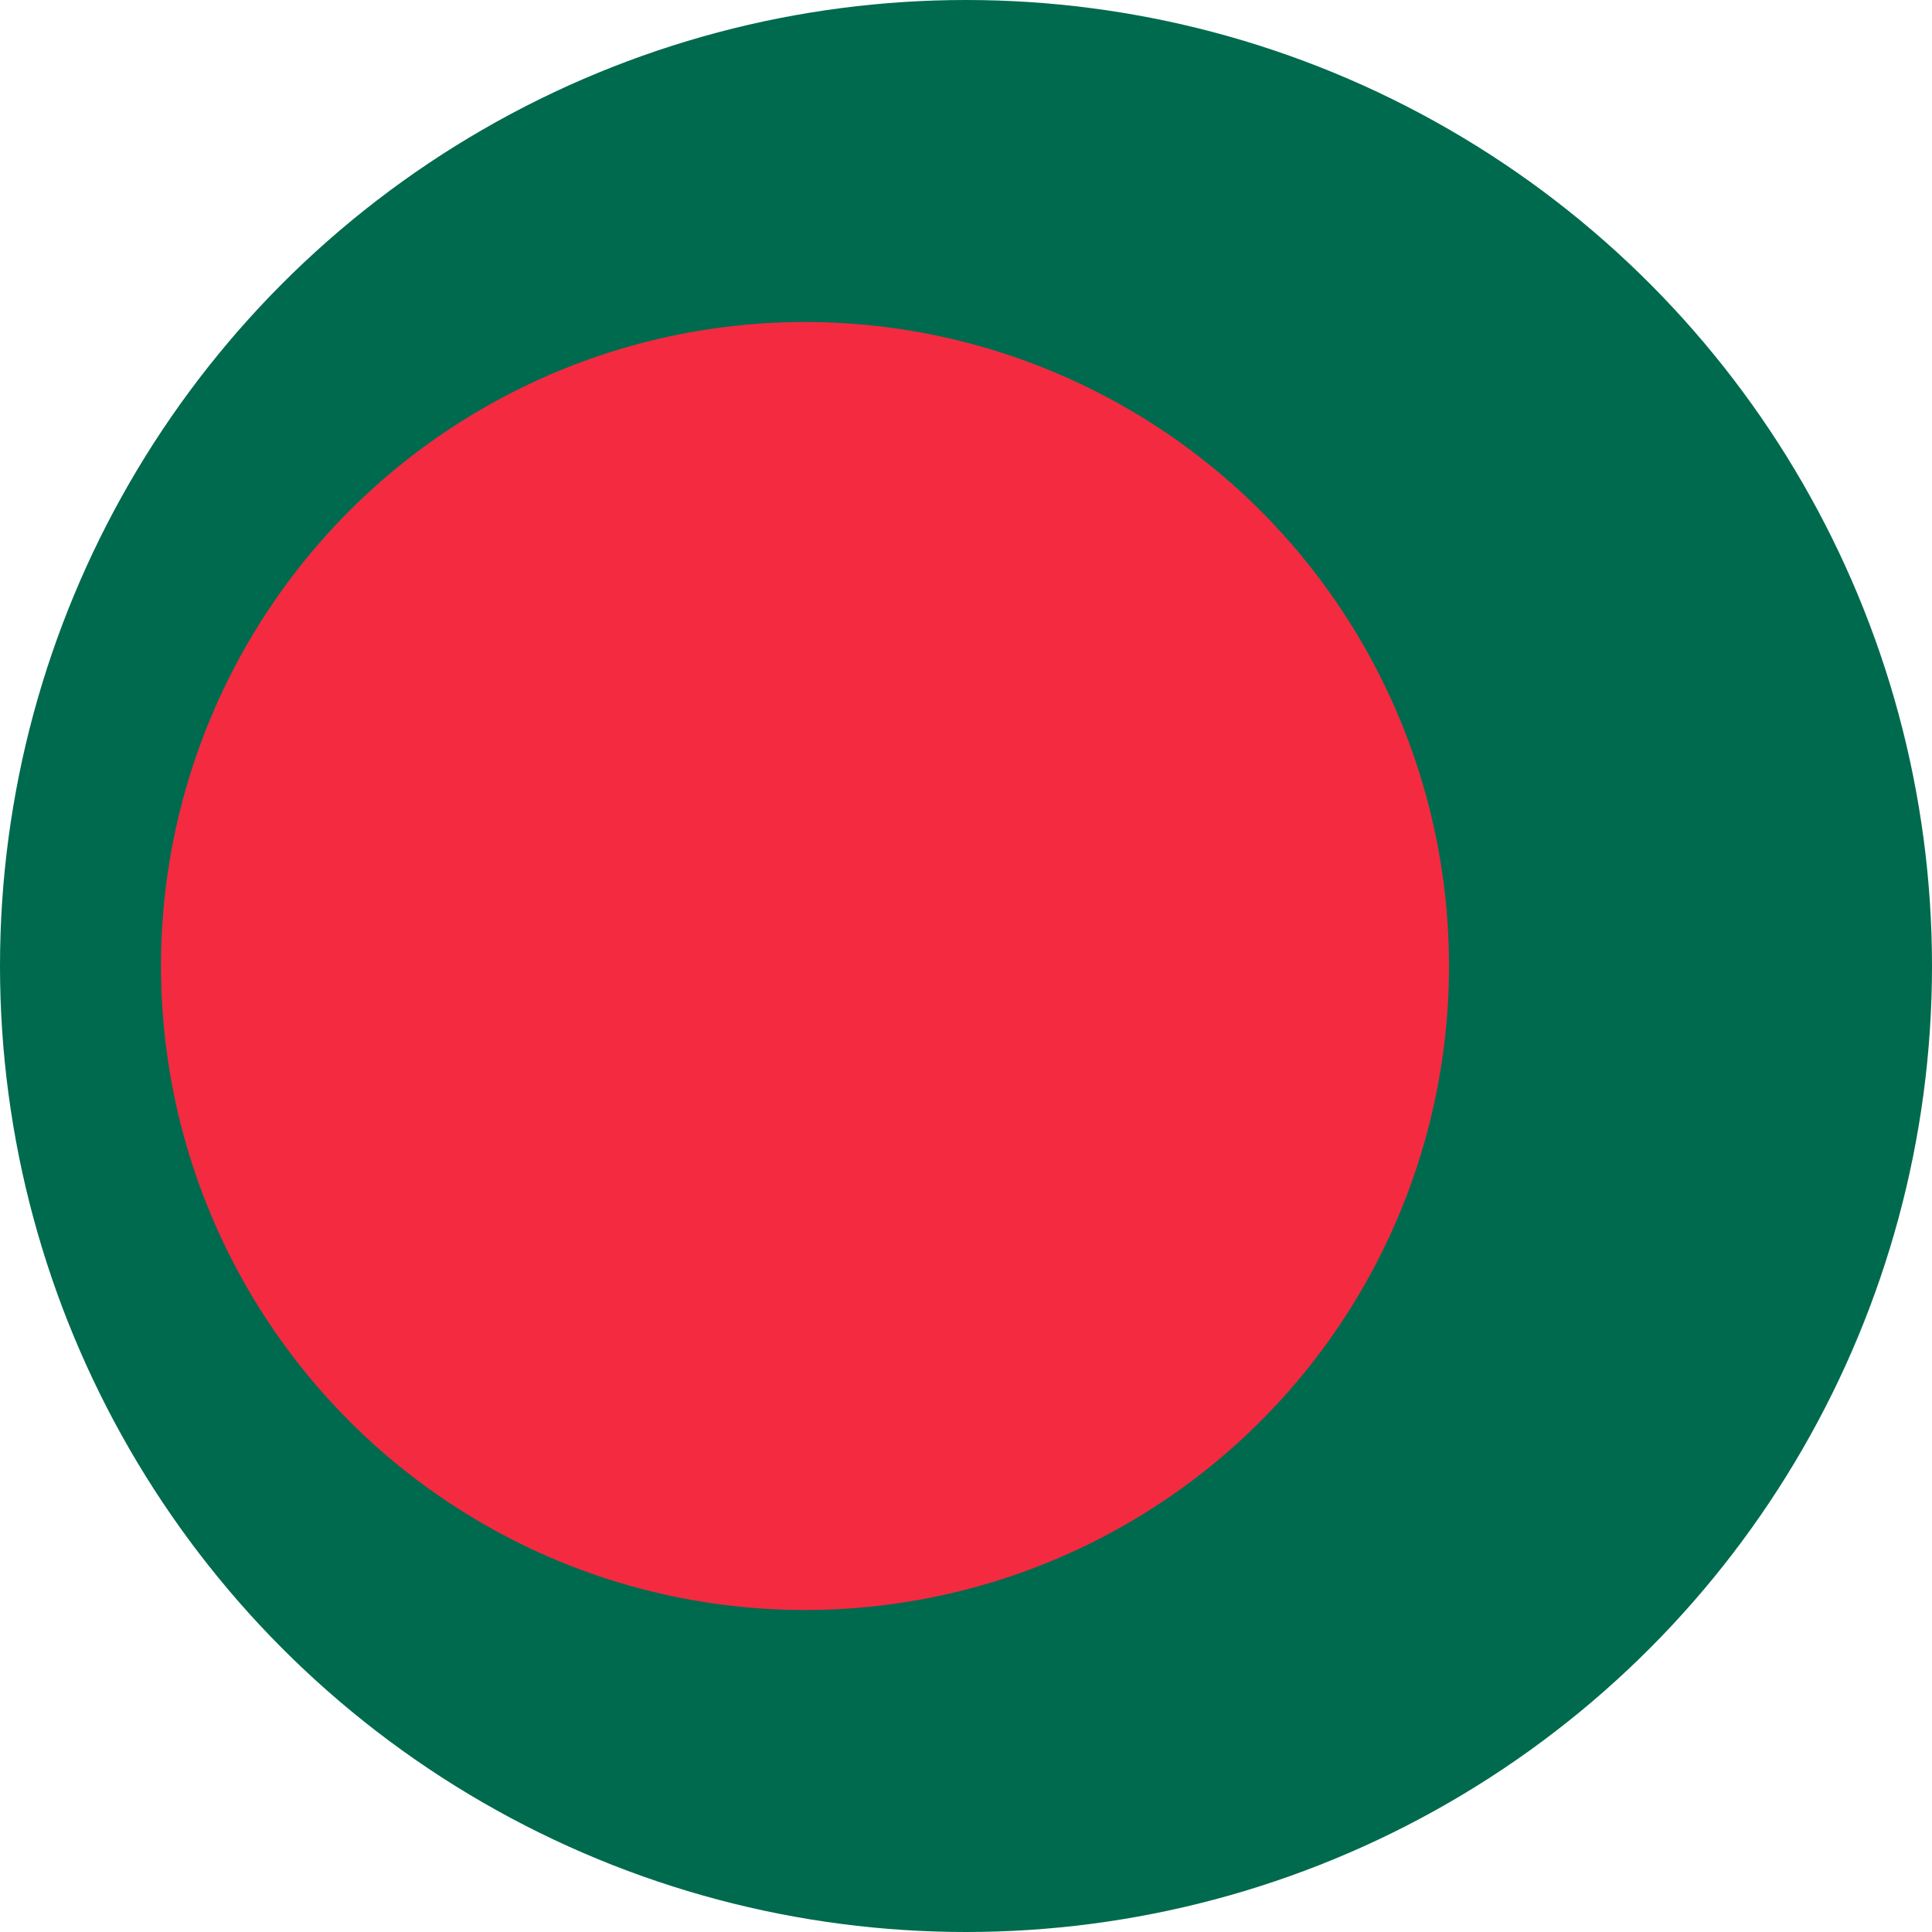 <?xml version="1.0" encoding="utf-8"?>
<!-- Generator: Adobe Illustrator 27.5.0, SVG Export Plug-In . SVG Version: 6.00 Build 0)  -->
<svg version="1.1" id="Countryflags.com" xmlns="http://www.w3.org/2000/svg" xmlns:xlink="http://www.w3.org/1999/xlink" x="0px"
	 y="0px" viewBox="0 0 300 300" style="enable-background:new 0 0 300 300;" xml:space="preserve">
<style type="text/css">
	.st0{clip-path:url(#SVGID_00000084522359387608464950000004091558090861475476_);}
	.st1{fill:#006A4E;}
	.st2{fill:#F42A41;}
</style>
<g>
	<defs>
		<circle id="SVGID_1_" cx="150" cy="150" r="150"/>
	</defs>
	<clipPath id="SVGID_00000129907729271302294770000007511861231540358329_">
		<use xlink:href="#SVGID_1_"  style="overflow:visible;"/>
	</clipPath>
	<g style="clip-path:url(#SVGID_00000129907729271302294770000007511861231540358329_);">
		<rect id="_x32__1_" x="-100" class="st1" width="500" height="300"/>
		<circle id="_x31__1_" class="st2" cx="125" cy="150" r="100"/>
	</g>
</g>
</svg>
